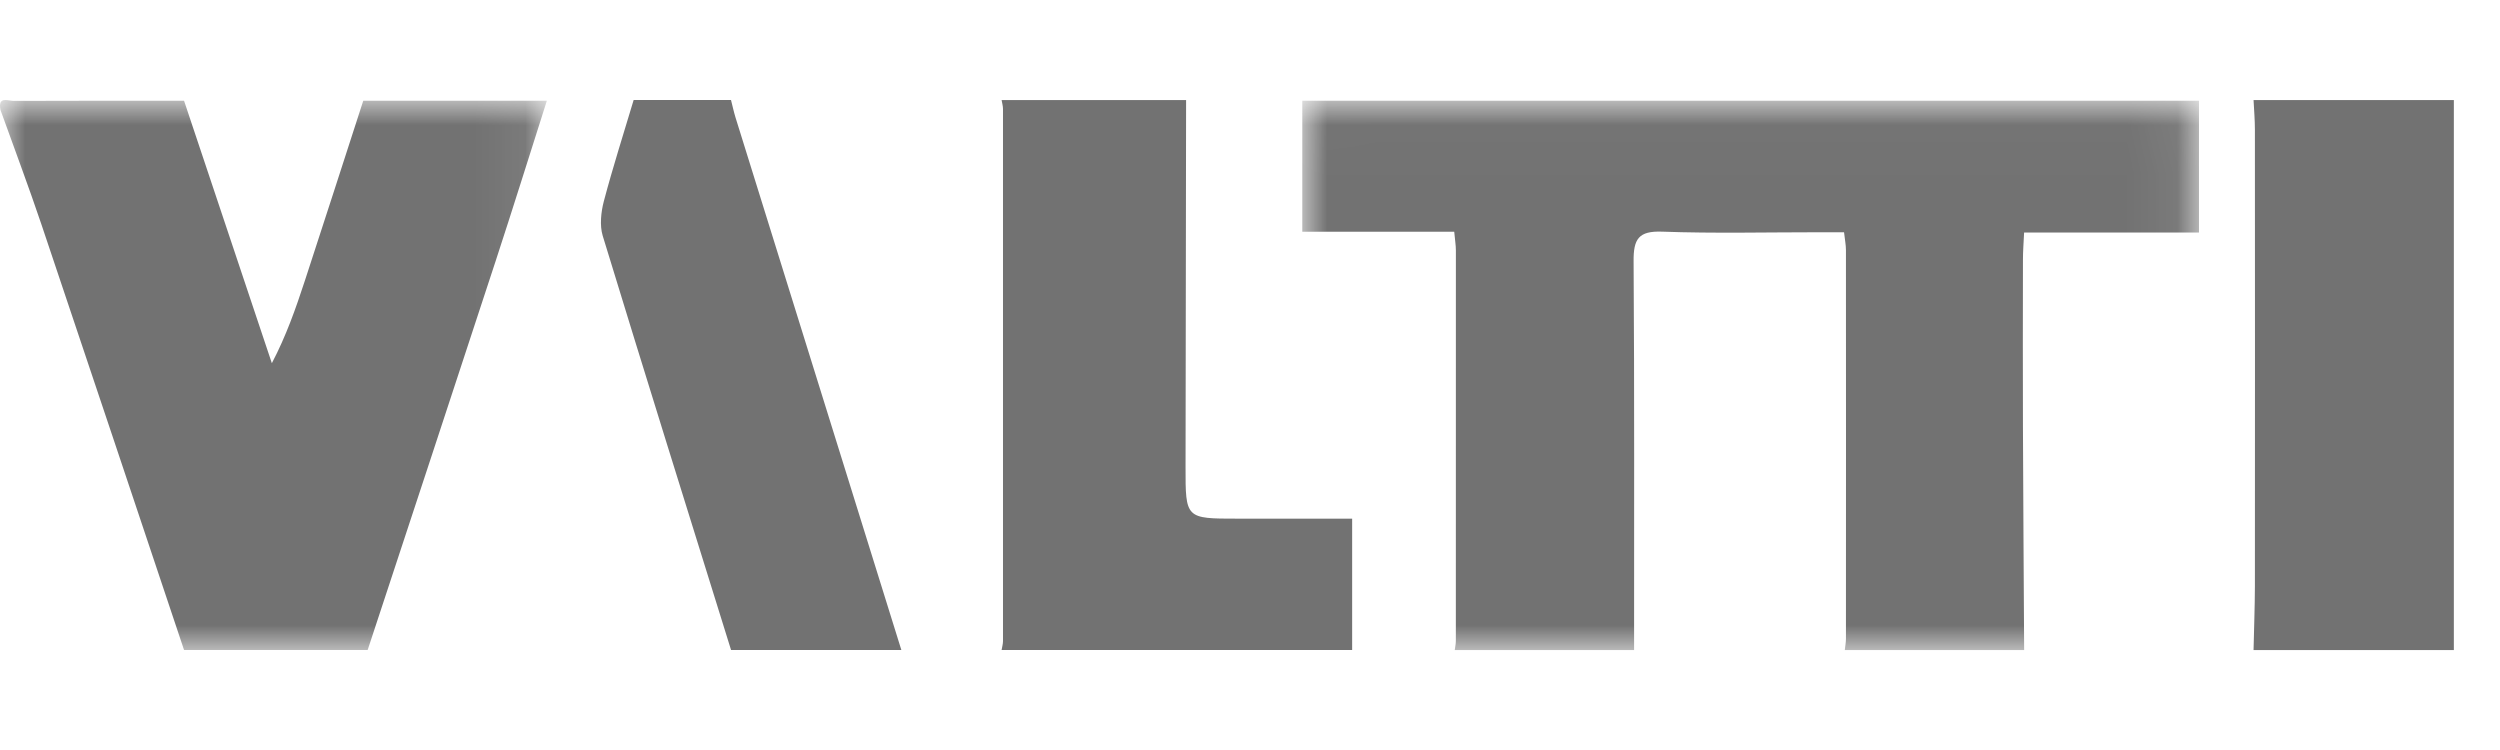 <svg xmlns="http://www.w3.org/2000/svg" xmlns:xlink="http://www.w3.org/1999/xlink" style="height:15px" viewBox="0 0 50 11"><defs><polygon id="b" points="0.004 0.015 17.94 0.015 17.94 11 0.004 11"></polygon><polygon id="a" points="3.2797e-5 2.0922e-5 10.937 2.0922e-5 10.937 11 3.2797e-5 11"></polygon></defs><g fill="none" fill-rule="evenodd"><g transform="translate(-93 -126)"><g transform="translate(-1)"><g transform="translate(94 23)"><g transform="translate(0 103)"><g transform="translate(26.041)"><mask id="d" fill="white"><use xlink:href="#b"></use></mask><path d="m0.004 0.015h17.935v2.636h-3.498c-0.01 0.211-0.023 0.375-0.023 0.538-0.002 1.112-0.004 2.224-1.794e-4 3.336 0.005 1.492 0.016 2.984 0.024 4.476h-3.587c0.008-0.076 0.023-0.151 0.023-0.227 0.001-2.591 0.002-5.183 0-7.774-8.97e-5 -0.102-0.021-0.204-0.038-0.355h-0.503c-1.045 0-2.091 0.026-3.135-0.012-0.47-0.017-0.575 0.144-0.571 0.594 0.018 2.591 0.009 5.183 0.01 7.774h-3.587c0.008-0.06 0.022-0.12 0.022-0.181 0.001-2.604 0.002-5.208 8.0725e-4 -7.812 0-0.103-0.018-0.205-0.033-0.373h-3.039v-2.619z" fill="#727272" mask="url(#d)"></path></g><mask id="c" fill="white"><use xlink:href="#a"></use></mask><path d="m7.265 0.015h3.672c-0.34 1.065-0.672 2.131-1.02 3.193-0.851 2.599-1.709 5.195-2.564 7.792h-3.672c-0.95-2.837-1.897-5.675-2.852-8.51-0.259-0.769-0.546-1.528-0.82-2.292-0.054-0.282 0.151-0.179 0.262-0.18 1.137-0.005 2.273-0.003 3.41-0.003 0.585 1.75 1.171 3.499 1.756 5.249 0.286-0.545 0.478-1.094 0.659-1.646 0.393-1.2 0.78-2.402 1.169-3.603" fill="#727272" mask="url(#c)"></path><path d="m27.043 11h-7.011c0.01-0.06 0.028-0.12 0.028-0.179 0.001-3.547 0.001-7.094 0-10.641 0-0.06-0.018-0.12-0.028-0.179h3.69c-0.004 2.444-0.008 4.888-0.011 7.333-0.001 1.039-2.768e-4 1.039 1.037 1.039 0.747 9.179e-5 1.494 0 2.295 0v2.628z" fill="#727272"></path><path d="m18.029 11h-3.408c-0.859-2.76-1.722-5.519-2.567-8.285-0.062-0.205-0.034-0.475 0.023-0.691 0.18-0.681 0.395-1.35 0.596-2.024h1.947c0.03 0.116 0.055 0.235 0.09 0.349 1.105 3.55 2.211 7.101 3.317 10.651" fill="#727272"></path><path d="m45.071 11c0.009-0.425 0.026-0.851 0.027-1.276 0.002-3.044 0.002-6.088 0-9.132-1.002e-4 -0.197-0.017-0.394-0.027-0.591h4.006v11h-4.006z" fill="#727272"></path></g></g></g></g></g></svg>